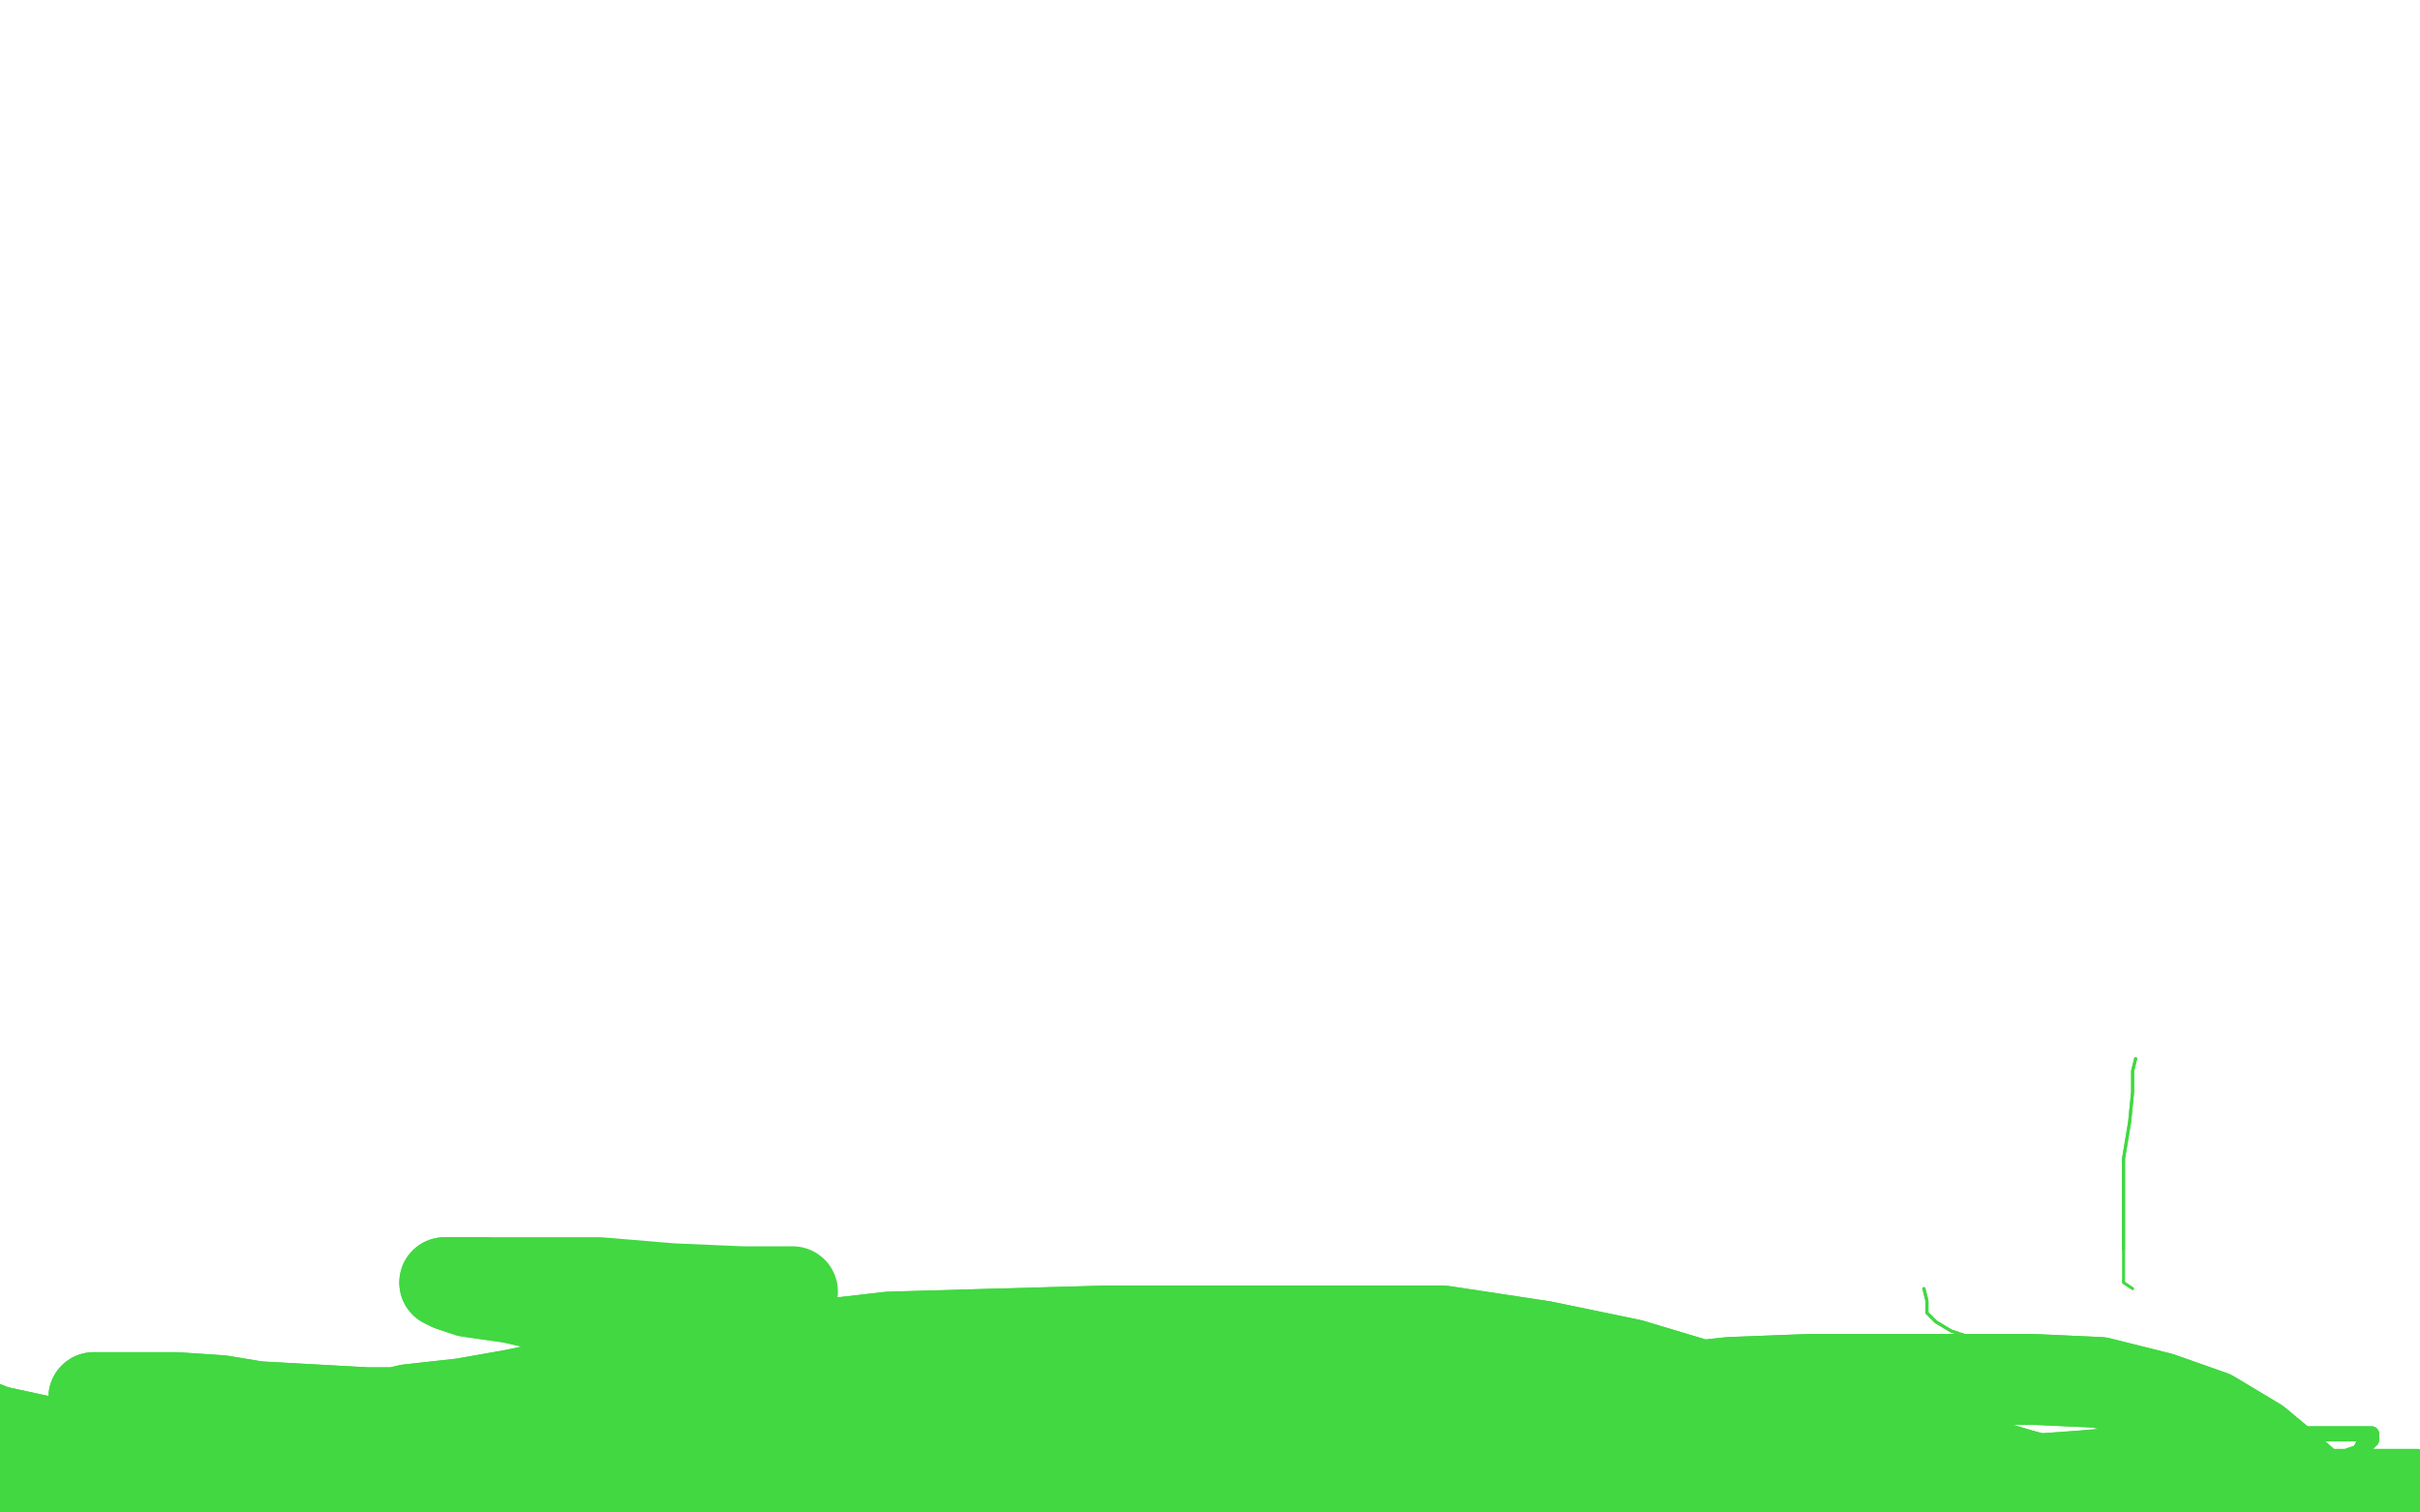 <?xml version="1.0" standalone="no"?>
<!DOCTYPE svg PUBLIC "-//W3C//DTD SVG 1.1//EN"
"http://www.w3.org/Graphics/SVG/1.1/DTD/svg11.dtd">

<svg width="800" height="500" version="1.1" xmlns="http://www.w3.org/2000/svg" xmlns:xlink="http://www.w3.org/1999/xlink" style="stroke-antialiasing: false"><desc>This SVG has been created on https://colorillo.com/</desc><rect x='0' y='0' width='800' height='500' style='fill: rgb(255,255,255); stroke-width:0' /><polyline points="20,468 15,474 15,474 15,476 15,476 15,477 15,477 17,478 17,478 21,478 21,478 26,478 26,478 37,478 42,478 46,478 50,478 53,479 55,479 58,479 59,479 62,479 64,479 67,479 70,479 75,479 79,478 84,477 90,477 95,477 101,477 105,477 111,477 115,477 120,477 124,477 128,477 132,478 136,478 141,479 145,479 151,479 158,480 164,480 172,480 183,480 191,480 202,480 213,480 225,480 236,480 252,480 267,480 283,480 301,478 319,477 338,474 357,473 376,473 399,472 418,471 436,470 456,470 473,469 491,468 507,468 524,468 540,468 556,468 572,468 588,468 603,470 617,472 631,474 645,478 658,481 669,484 684,486 695,486 709,486 721,486 733,486 744,486 752,486 761,485 767,484 772,483 777,481 780,480 781,478 783,477 783,476 784,476 784,475 784,474 783,474 777,474 770,474 758,474 743,477 726,479 705,483 684,486 664,489 644,492 627,492 606,493 586,493 566,493 544,493 523,493 503,492 481,491 459,489 437,489 414,488 393,486 371,485 354,484 332,482 315,480 296,479 277,477 260,475 241,474 222,472 204,471 187,470 170,468 155,466 140,465 128,463 116,462 104,460 92,460 81,459 69,459 58,459 47,460 36,463 25,468 17,471 13,474 11,476 11,477 11,478 11,479 12,479 18,481 25,481 32,483 43,485 51,486 62,487 73,487 85,487 98,487 113,487 127,486 139,484 156,482 167,481 185,479 201,477 220,475 243,474 266,471 290,470 316,468 344,465 373,464 407,462 435,461 470,460 503,459 536,459 569,460 601,463 631,468 660,472 687,480 711,484 736,488 762,492 788,496 811,499 833,504 853,509 869,512 884,516 896,518 905,522 910,526 912,528 913,529 913,531 910,532 896,534 874,535 847,537 811,540 772,540 728,542 678,543 626,543 572,543 518,542 463,535 409,527 355,519 299,511 244,504 191,496 142,489 97,481 58,474 25,466 2,461 -16,454 -31,448 -40,440" style="fill: none; stroke: #41d841; stroke-width: 5; stroke-linejoin: round; stroke-linecap: round; stroke-antialiasing: false; stroke-antialias: 0; opacity: 1.0"/>
<polyline points="20,468 15,474 15,474 15,476 15,476 15,477 15,477 17,478 17,478 21,478 21,478 26,478 37,478 42,478 46,478 50,478 53,479 55,479 58,479 59,479 62,479 64,479 67,479 70,479 75,479 79,478 84,477 90,477 95,477 101,477 105,477 111,477 115,477 120,477 124,477 128,477 132,478 136,478 141,479 145,479 151,479 158,480 164,480 172,480 183,480 191,480 202,480 213,480 225,480 236,480 252,480 267,480 283,480 301,478 319,477 338,474 357,473 376,473 399,472 418,471 436,470 456,470 473,469 491,468 507,468 524,468 540,468 556,468 572,468 588,468 603,470 617,472 631,474 645,478 658,481 669,484 684,486 695,486 709,486 721,486 733,486 744,486 752,486 761,485 767,484 772,483 777,481 780,480 781,478 783,477 783,476 784,476 784,475 784,474 783,474 777,474 770,474 758,474 743,477 726,479 705,483 684,486 664,489 644,492 627,492 606,493 586,493 566,493 544,493 523,493 503,492 481,491 459,489 437,489 414,488 393,486 371,485 354,484 332,482 315,480 296,479 277,477 260,475 241,474 222,472 204,471 187,470 170,468 155,466 140,465 128,463 116,462 104,460 92,460 81,459 69,459 58,459 47,460 36,463 25,468 17,471 13,474 11,476 11,477 11,478 11,479 12,479 18,481 25,481 32,483 43,485 51,486 62,487 73,487 85,487 98,487 113,487 127,486 139,484 156,482 167,481 185,479 201,477 220,475 243,474 266,471 290,470 316,468 344,465 373,464 407,462 435,461 470,460 503,459 536,459 569,460 601,463 631,468 660,472 687,480 711,484 736,488 762,492 788,496 811,499 833,504 853,509 869,512 884,516 896,518 905,522 910,526 912,528 913,529 913,531 910,532 896,534 874,535 847,537 811,540 772,540 728,542 678,543 626,543 572,543 518,542 463,535 409,527 355,519 299,511 244,504 191,496 142,489 97,481 58,474 25,466 2,461 -16,454 -31,448 -40,440" style="fill: none; stroke: #41d841; stroke-width: 5; stroke-linejoin: round; stroke-linecap: round; stroke-antialiasing: false; stroke-antialias: 0; opacity: 1.0"/>
<polyline points="17,486 20,490 20,490 23,490 23,490 27,490 27,490 32,490 32,490 40,490 40,490 48,490 48,490 56,490 56,490 65,489 74,488 83,487 91,487 99,487 107,487 114,487 121,487 129,487 137,487 145,487 156,487 164,487 174,487 186,487 197,487 208,488 221,489 233,490 246,490 260,491 276,492 292,492 308,492 326,494 343,495 363,498 384,501 406,506 430,508 454,508 476,507 497,502 515,501 539,501 562,501 587,501 611,501 635,500 658,498 680,497 698,496 720,495 738,495 756,494 773,494 785,494 799,494 811,495 821,498 828,501 835,506 838,509 841,513 843,516 843,518 841,520 832,523 821,525 803,526 781,528 758,528 733,528 706,528 679,528 651,528 624,527 595,525 562,522 529,520 497,519 465,518 434,517 404,515 377,513 351,510 326,508 304,507 283,506 266,505 250,504 235,504 222,504 206,504 192,504 177,504 163,505 148,506 135,506 120,506 109,506 97,504 87,503 77,501 67,498 58,496 46,495 36,493 25,492 13,491 4,489 -3,488 -8,485 -13,484 -16,482 -17,481 -17,480 -17,479 -13,478 -6,477 4,477 16,477 30,477 45,477 59,479 72,482 84,486 95,488 109,492 122,497 134,502 147,505 161,509 175,512 189,515 204,517 219,518 236,519 250,520 266,522 281,523 297,526 313,528 330,531 351,534 372,534 393,534 417,533 441,528 464,522 487,516 509,510 532,504 554,501 577,499 598,498 620,495 639,492 656,491 673,489 687,488 699,487 709,487 716,487 722,487 725,488 726,489 727,490 725,492 712,495 694,499 673,505 651,510 625,513 599,515 572,515 547,513 520,502 497,490 476,477 459,466 440,457 418,450 396,445 371,445 346,445 319,445 294,448 269,451 247,451 227,454 209,454 189,457 170,461 153,464 135,466 119,470 104,471 92,472 80,472 69,472 60,471 53,468 47,465 42,463 38,463 34,462 33,462 31,462 33,462 38,462 48,462 58,462 73,463 85,465 103,466 121,467 141,467 164,468 185,469 207,473 230,477 255,481 280,485 304,486 328,486 355,484 387,477 419,472 452,468 485,464 517,462 544,460 572,457 598,456 624,456 648,456 672,456 694,457 714,462 731,468 746,477 758,487 768,496 777,507 785,517 793,526 801,534 808,540 819,543 833,543 849,540 864,532 875,526 885,521 890,519 893,518 893,517 885,518 871,522 854,524 832,524 808,522 780,513 751,507 720,499 687,492 653,484 619,476 582,469 545,465 507,463 468,463 429,463 390,467 353,474 318,484 286,492 257,499 232,507 212,513 194,519 185,521 179,521 177,521 178,521 192,520 212,517 234,515 260,513 290,512 319,512 354,510 380,509 409,508 435,507 457,507 473,507 484,507 489,507 491,507 487,507 465,505 444,500 411,492 382,485 349,477 317,469 288,463 265,457 251,454 241,451 238,448 246,446 268,445 294,442 329,441 365,440 402,440 441,440 477,440 510,445 539,451 559,457 575,466 583,474 586,481 586,486 580,490 563,492 536,492 503,492 468,486 429,479 388,472 345,465 301,457 258,448 221,440 191,434 169,429 155,427 149,425 147,424 160,424" style="fill: none; stroke: #41d841; stroke-width: 30; stroke-linejoin: round; stroke-linecap: round; stroke-antialiasing: false; stroke-antialias: 0; opacity: 1.0"/>
<polyline points="17,486 20,490 20,490 23,490 23,490 27,490 27,490 32,490 32,490 40,490 40,490 48,490 48,490 56,490 65,489 74,488 83,487 91,487 99,487 107,487 114,487 121,487 129,487 137,487 145,487 156,487 164,487 174,487 186,487 197,487 208,488 221,489 233,490 246,490 260,491 276,492 292,492 308,492 326,494 343,495 363,498 384,501 406,506 430,508 454,508 476,507 497,502 515,501 539,501 562,501 587,501 611,501 635,500 658,498 680,497 698,496 720,495 738,495 756,494 773,494 785,494 799,494 811,495 821,498 828,501 835,506 838,509 841,513 843,516 843,518 841,520 832,523 821,525 803,526 781,528 758,528 733,528 706,528 679,528 651,528 624,527 595,525 562,522 529,520 497,519 465,518 434,517 404,515 377,513 351,510 326,508 304,507 283,506 266,505 250,504 235,504 222,504 206,504 192,504 177,504 163,505 148,506 135,506 120,506 109,506 97,504 87,503 77,501 67,498 58,496 46,495 36,493 25,492 13,491 4,489 -3,488 -8,485 -13,484 -16,482 -17,481 -17,480 -17,479 -13,478 -6,477 4,477 16,477 30,477 45,477 59,479 72,482 84,486 95,488 109,492 122,497 134,502 147,505 161,509 175,512 189,515 204,517 219,518 236,519 250,520 266,522 281,523 297,526 313,528 330,531 351,534 372,534 393,534 417,533 441,528 464,522 487,516 509,510 532,504 554,501 577,499 598,498 620,495 639,492 656,491 673,489 687,488 699,487 709,487 716,487 722,487 725,488 726,489 727,490 725,492 712,495 694,499 673,505 651,510 625,513 599,515 572,515 547,513 520,502 497,490 476,477 459,466 440,457 418,450 396,445 371,445 346,445 319,445 294,448 269,451 247,451 227,454 209,454 189,457 170,461 153,464 135,466 119,470 104,471 92,472 80,472 69,472 60,471 53,468 47,465 42,463 38,463 34,462 33,462 31,462 33,462 38,462 48,462 58,462 73,463 85,465 103,466 121,467 141,467 164,468 185,469 207,473 230,477 255,481 280,485 304,486 328,486 355,484 387,477 419,472 452,468 485,464 517,462 544,460 572,457 598,456 624,456 648,456 672,456 694,457 714,462 731,468 746,477 758,487 768,496 777,507 785,517 793,526 801,534 808,540 819,543 833,543 849,540 864,532 875,526 885,521 890,519 893,518 893,517 885,518 871,522 854,524 832,524 808,522 780,513 751,507 720,499 687,492 653,484 619,476 582,469 545,465 507,463 468,463 429,463 390,467 353,474 318,484 286,492 257,499 232,507 212,513 194,519 185,521 179,521 177,521 178,521 192,520 212,517 234,515 260,513 290,512 319,512 354,510 380,509 409,508 435,507 457,507 473,507 484,507 489,507 491,507 487,507 465,505 444,500 411,492 382,485 349,477 317,469 288,463 265,457 251,454 241,451 238,448 246,446 268,445 294,442 329,441 365,440 402,440 441,440 477,440 510,445 539,451 559,457 575,466 583,474 586,481 586,486 580,490 563,492 536,492 503,492 468,486 429,479 388,472 345,465 301,457 258,448 221,440 191,434 169,429 155,427 149,425 147,424 160,424 177,424 198,424 222,426 245,427 262,427" style="fill: none; stroke: #41d841; stroke-width: 30; stroke-linejoin: round; stroke-linecap: round; stroke-antialiasing: false; stroke-antialias: 0; opacity: 1.0"/>
<polyline points="67,490 72,489 72,489 78,486 78,486 88,483 88,483 102,479 102,479 118,477 118,477 135,476 135,476 156,476 156,476 174,476 196,478 216,480 233,482 252,483 269,485 285,487 299,487 312,489 324,490 334,492 343,493 350,495 356,496 362,498 366,498 371,498 376,498 379,498 382,498 385,498 388,497 390,495 393,495 396,494 399,493 402,492 404,491 405,490 405,489 405,487 390,482 363,470 330,457 290,442 248,431 208,425 175,425 154,425 142,429 139,432 140,436 161,441 186,444 221,445 255,445 291,445 326,445 361,445" style="fill: none; stroke: #41d841; stroke-width: 1; stroke-linejoin: round; stroke-linecap: round; stroke-antialiasing: false; stroke-antialias: 0; opacity: 1.0"/>
<polyline points="67,490 72,489 72,489 78,486 78,486 88,483 88,483 102,479 102,479 118,477 118,477 135,476 135,476 156,476 174,476 196,478 216,480 233,482 252,483 269,485 285,487 299,487 312,489 324,490 334,492 343,493 350,495 356,496 362,498 366,498 371,498 376,498 379,498 382,498 385,498 388,497 390,495 393,495 396,494 399,493 402,492 404,491 405,490 405,489 405,487 390,482 363,470 330,457 290,442 248,431 208,425 175,425 154,425 142,429 139,432 140,436 161,441 186,444 221,445 255,445 291,445 326,445 361,445 396,446 429,448 463,450 497,451" style="fill: none; stroke: #41d841; stroke-width: 1; stroke-linejoin: round; stroke-linecap: round; stroke-antialiasing: false; stroke-antialias: 0; opacity: 1.0"/>
<polyline points="636,426 637,430 637,430 637,432 637,432 637,434 637,434 640,437 640,437 645,440 645,440 651,442 651,442 661,445 672,445" style="fill: none; stroke: #41d841; stroke-width: 1; stroke-linejoin: round; stroke-linecap: round; stroke-antialiasing: false; stroke-antialias: 0; opacity: 1.0"/>
<polyline points="636,426 637,430 637,430 637,432 637,432 637,434 637,434 640,437 640,437 645,440 645,440 651,442 651,442 661,445 661,445" style="fill: none; stroke: #41d841; stroke-width: 1; stroke-linejoin: round; stroke-linecap: round; stroke-antialiasing: false; stroke-antialias: 0; opacity: 1.0"/>
<polyline points="706,350 705,354 705,354 705,361 705,361 704,371 704,371 702,383 702,383 702,392 702,392 702,405 702,405 702,413 702,413" style="fill: none; stroke: #41d841; stroke-width: 1; stroke-linejoin: round; stroke-linecap: round; stroke-antialiasing: false; stroke-antialias: 0; opacity: 1.0"/>
<polyline points="706,350 705,354 705,354 705,361 705,361 704,371 704,371 702,383 702,383 702,392 702,392 702,405 702,405 702,413 702,419 702,424 705,426" style="fill: none; stroke: #41d841; stroke-width: 1; stroke-linejoin: round; stroke-linecap: round; stroke-antialiasing: false; stroke-antialias: 0; opacity: 1.0"/>
</svg>
